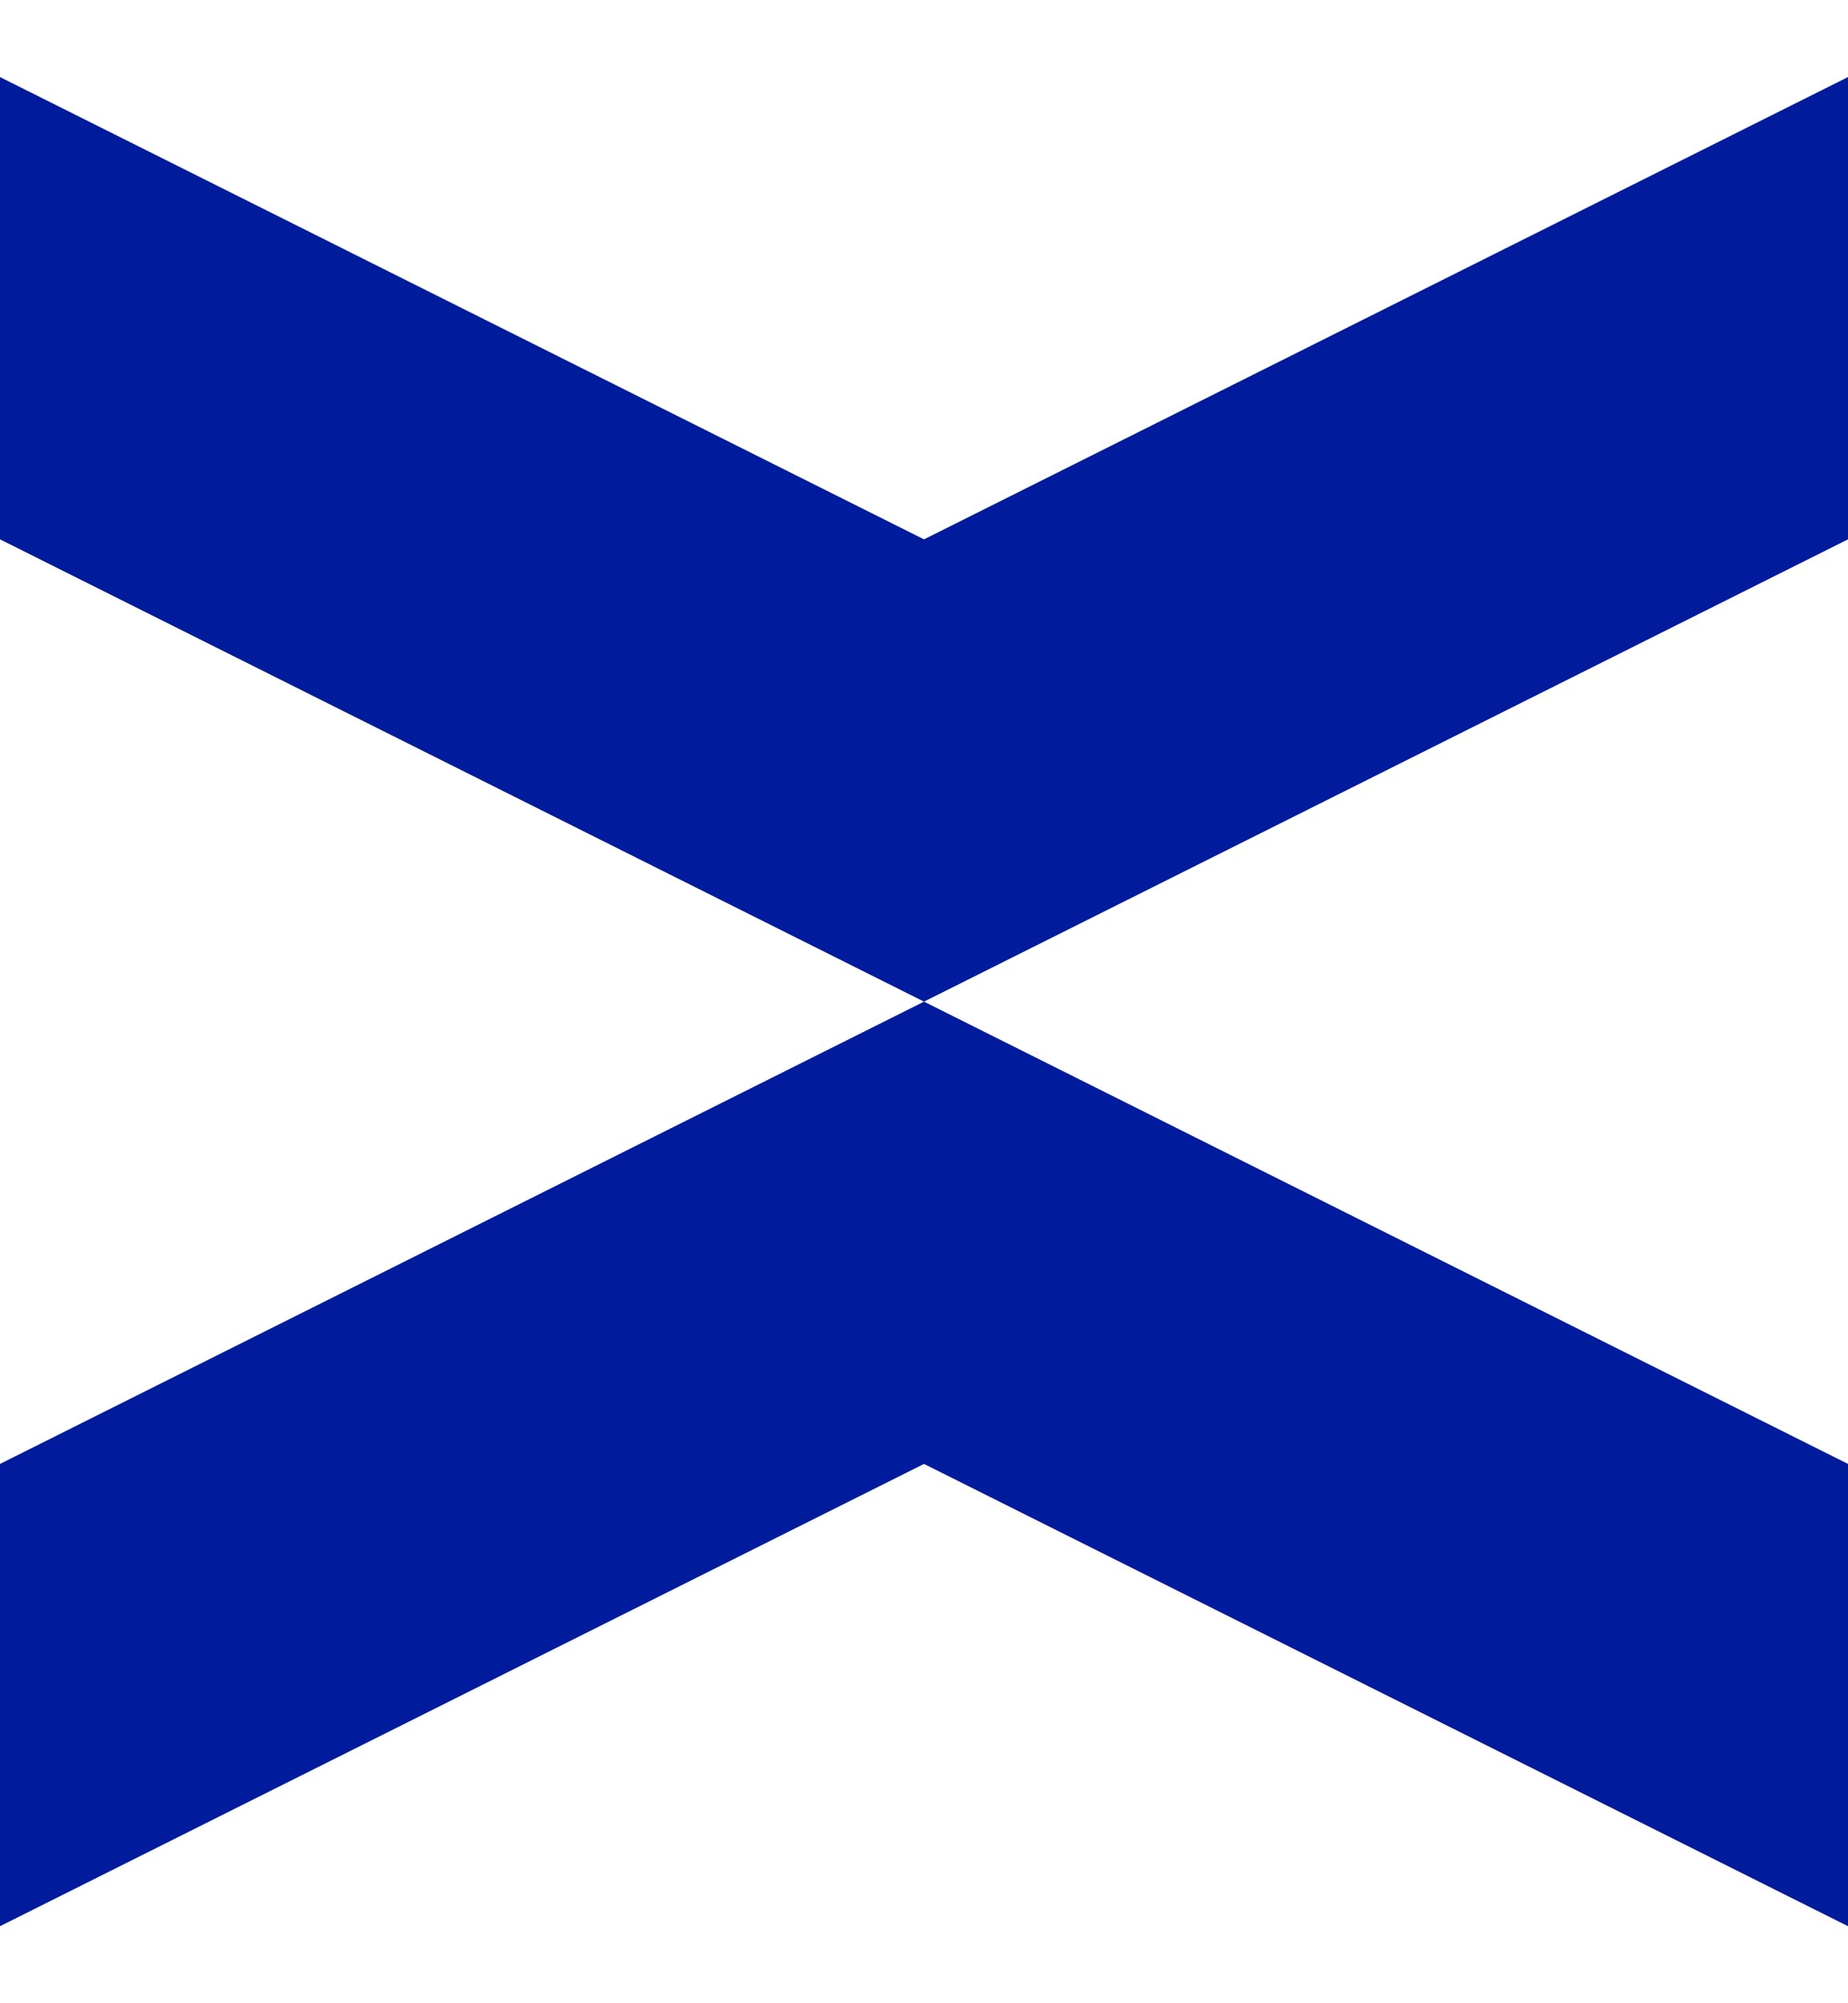 <svg width="12" height="13" viewBox="0 0 12 13" fill="none" xmlns="http://www.w3.org/2000/svg">
<path d="M6 6.5L6 3.5L12 0.5L12 3.5L6 6.5Z" fill="#001C9C"/>
<path d="M6 6.5L6 3.5L-5.81066e-08 0.5L-1.89241e-07 3.5L6 6.5Z" fill="#001C9C"/>
<path d="M6 6.5L6 9.5L-5.81066e-08 12.5L-1.89241e-07 9.5L6 6.5Z" fill="#001C9C"/>
<path d="M12 12.5L12 9.5L6 6.5L6 9.5L12 12.5Z" fill="#001C9C"/>
</svg>

